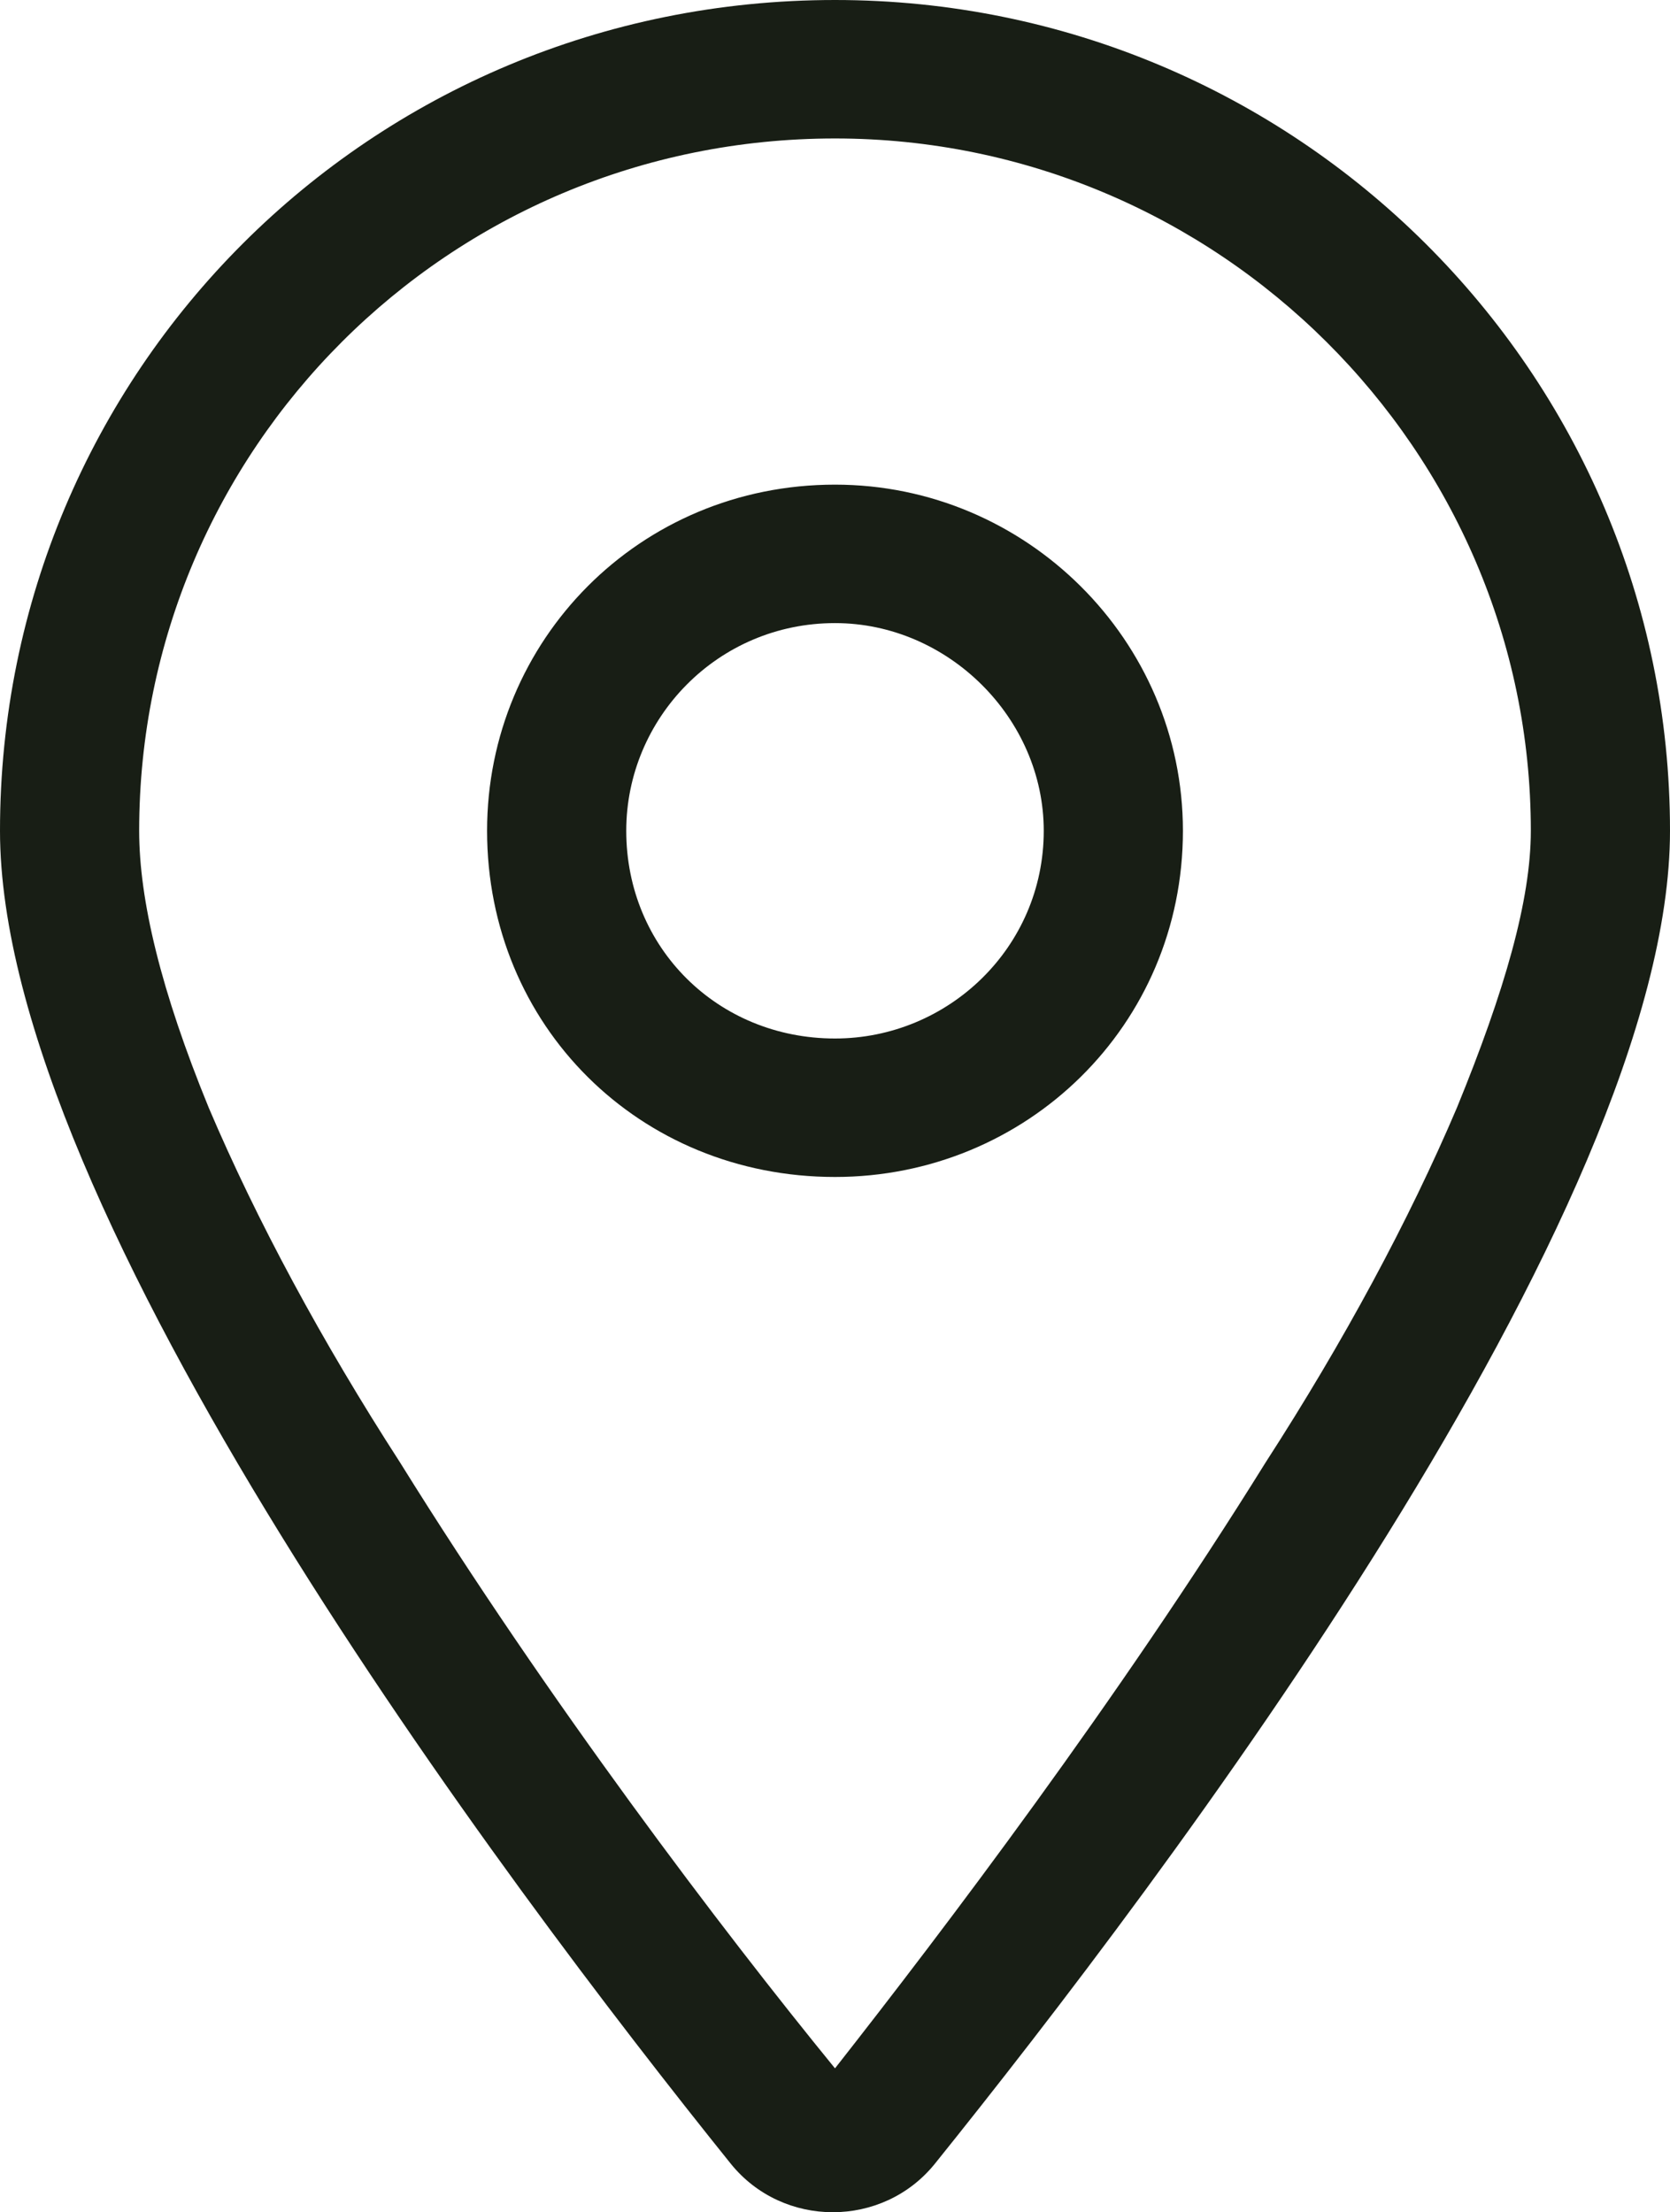 <svg width="794" height="1052" viewBox="0 0 794 1052" fill="none" xmlns="http://www.w3.org/2000/svg">
<path d="M562.417 395.079C562.417 487.675 487.979 559.695 397 559.695C303.953 559.695 231.583 487.675 231.583 395.079C231.583 304.54 303.953 230.463 397 230.463C487.979 230.463 562.417 304.54 562.417 395.079ZM397 493.848C450.76 493.848 496.25 450.637 496.25 395.079C496.25 341.578 450.76 296.309 397 296.309C341.172 296.309 297.75 341.578 297.75 395.079C297.75 450.637 341.172 493.848 397 493.848ZM794 395.079C794 576.156 552.078 895.1 444.557 1028.85C419.745 1059.72 372.188 1059.72 347.375 1028.85C239.854 895.1 0 576.156 0 395.079C0 176.962 175.755 0 397 0C616.177 0 794 176.962 794 395.079ZM397 65.847C212.974 65.847 66.167 214.001 66.167 395.079C66.167 428.002 76.505 471.214 99.25 526.772C121.995 580.272 153.01 637.888 190.229 695.503C260.531 808.677 343.24 917.735 397 983.581C448.693 917.735 531.401 808.677 601.703 695.503C638.922 637.888 669.938 580.272 692.682 526.772C715.427 471.214 727.833 428.002 727.833 395.079C727.833 214.001 578.958 65.847 397 65.847Z" fill="#181E15"/>
</svg>
